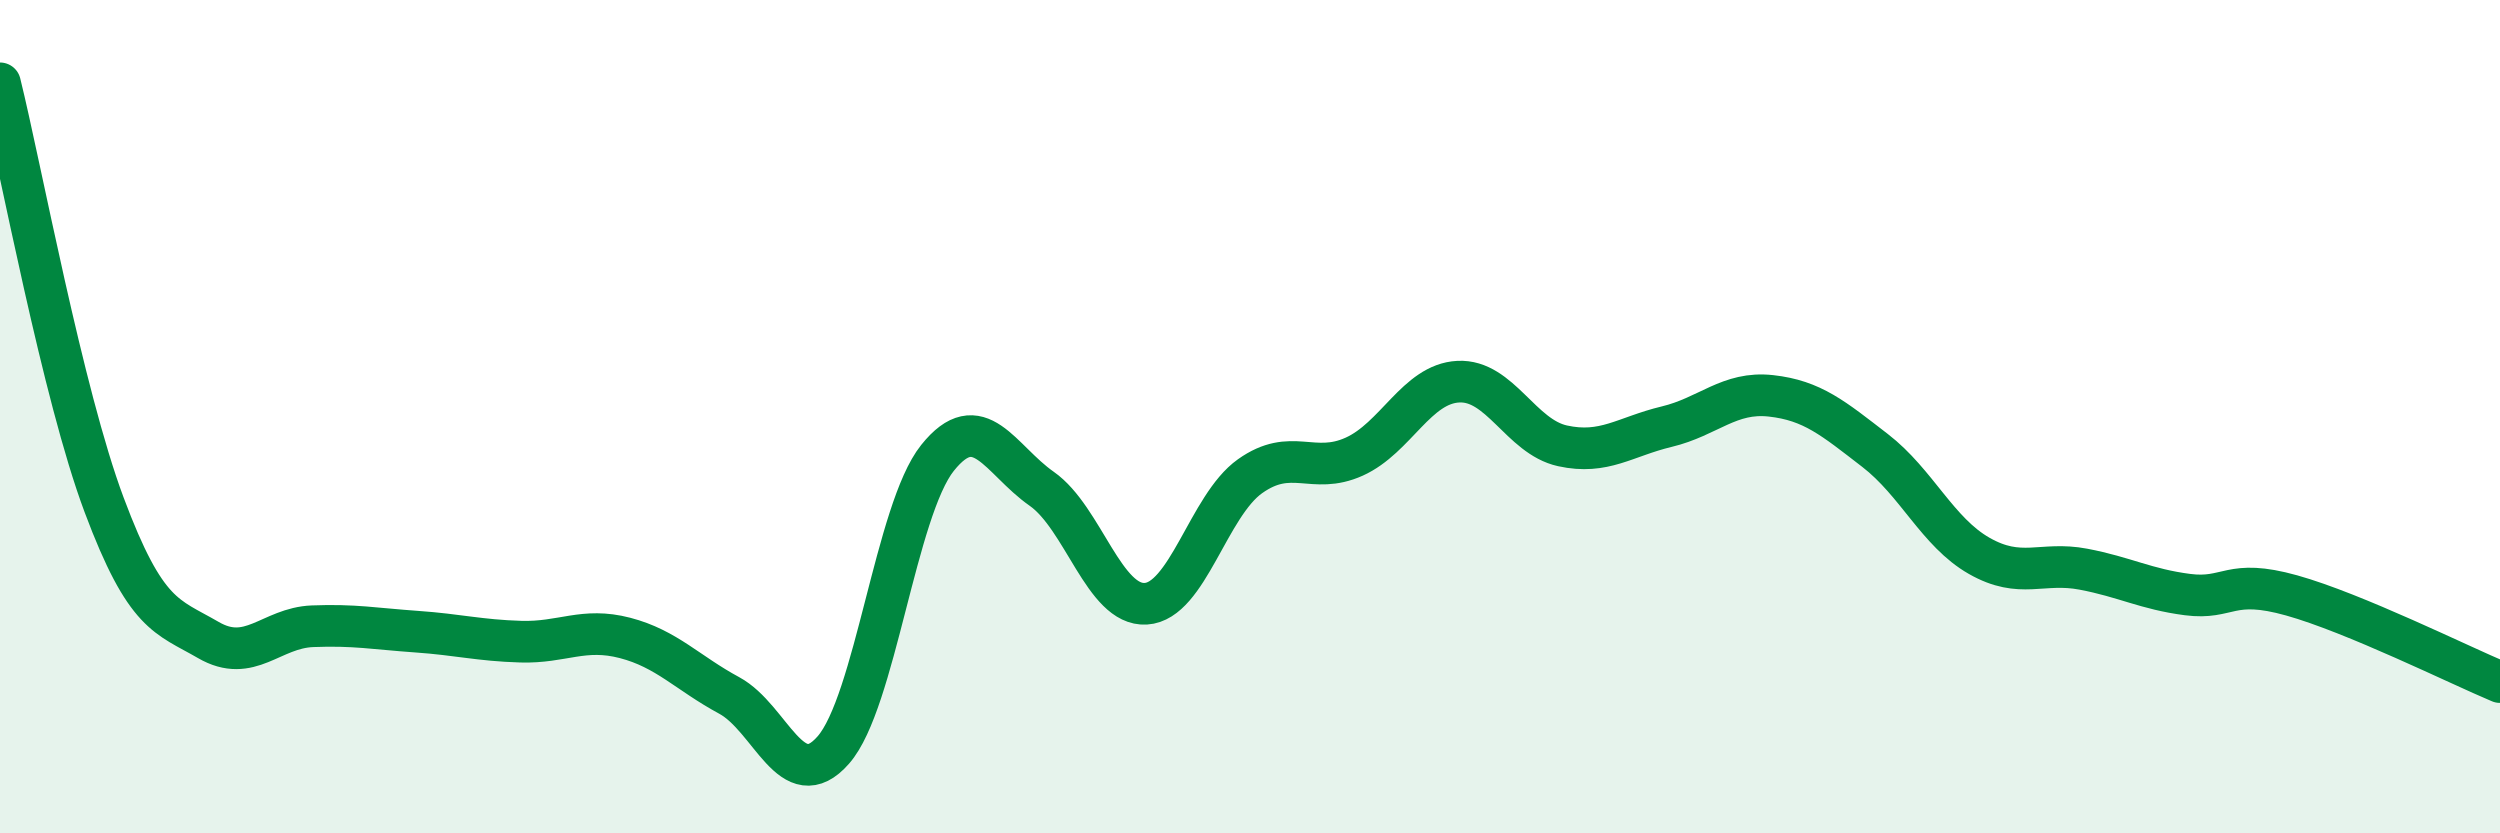 
    <svg width="60" height="20" viewBox="0 0 60 20" xmlns="http://www.w3.org/2000/svg">
      <path
        d="M 0,2 C 0.5,4.02 1.5,9.45 2.5,12.12 C 3.5,14.79 4,14.78 5,15.36 C 6,15.94 6.5,15.07 7.5,15.03 C 8.5,14.99 9,15.09 10,15.16 C 11,15.23 11.5,15.37 12.5,15.4 C 13.5,15.43 14,15.05 15,15.31 C 16,15.57 16.5,16.15 17.5,16.69 C 18.5,17.23 19,19.14 20,18 C 21,16.86 21.5,12.24 22.5,10.99 C 23.5,9.74 24,11.03 25,11.73 C 26,12.43 26.5,14.55 27.5,14.49 C 28.5,14.43 29,12.14 30,11.43 C 31,10.72 31.5,11.41 32.5,10.96 C 33.5,10.51 34,9.21 35,9.16 C 36,9.11 36.5,10.48 37.5,10.7 C 38.5,10.92 39,10.48 40,10.24 C 41,10 41.5,9.39 42.5,9.5 C 43.5,9.61 44,10.04 45,10.81 C 46,11.58 46.5,12.77 47.5,13.34 C 48.5,13.91 49,13.47 50,13.66 C 51,13.85 51.5,14.14 52.5,14.27 C 53.5,14.4 53.5,13.87 55,14.29 C 56.5,14.71 59,15.95 60,16.37L60 20L0 20Z"
        fill="#008740"
        opacity="0.1"
        stroke-linecap="round"
        stroke-linejoin="round"
      />
      <path
        d="M 0,2 C 0.5,4.02 1.5,9.45 2.5,12.12 C 3.5,14.79 4,14.78 5,15.36 C 6,15.94 6.5,15.07 7.5,15.03 C 8.5,14.99 9,15.09 10,15.16 C 11,15.23 11.5,15.37 12.5,15.4 C 13.5,15.43 14,15.05 15,15.31 C 16,15.57 16.5,16.15 17.5,16.69 C 18.5,17.23 19,19.14 20,18 C 21,16.86 21.5,12.24 22.5,10.99 C 23.5,9.74 24,11.03 25,11.73 C 26,12.43 26.5,14.55 27.5,14.49 C 28.5,14.43 29,12.14 30,11.43 C 31,10.72 31.5,11.41 32.5,10.96 C 33.5,10.51 34,9.21 35,9.16 C 36,9.11 36.5,10.48 37.5,10.7 C 38.5,10.92 39,10.48 40,10.24 C 41,10 41.5,9.39 42.5,9.5 C 43.5,9.61 44,10.04 45,10.81 C 46,11.58 46.5,12.77 47.5,13.34 C 48.5,13.91 49,13.47 50,13.66 C 51,13.85 51.5,14.14 52.5,14.27 C 53.5,14.4 53.5,13.87 55,14.29 C 56.5,14.71 59,15.95 60,16.37"
        stroke="#008740"
        stroke-width="1"
        fill="none"
        stroke-linecap="round"
        stroke-linejoin="round"
      />
    </svg>
  